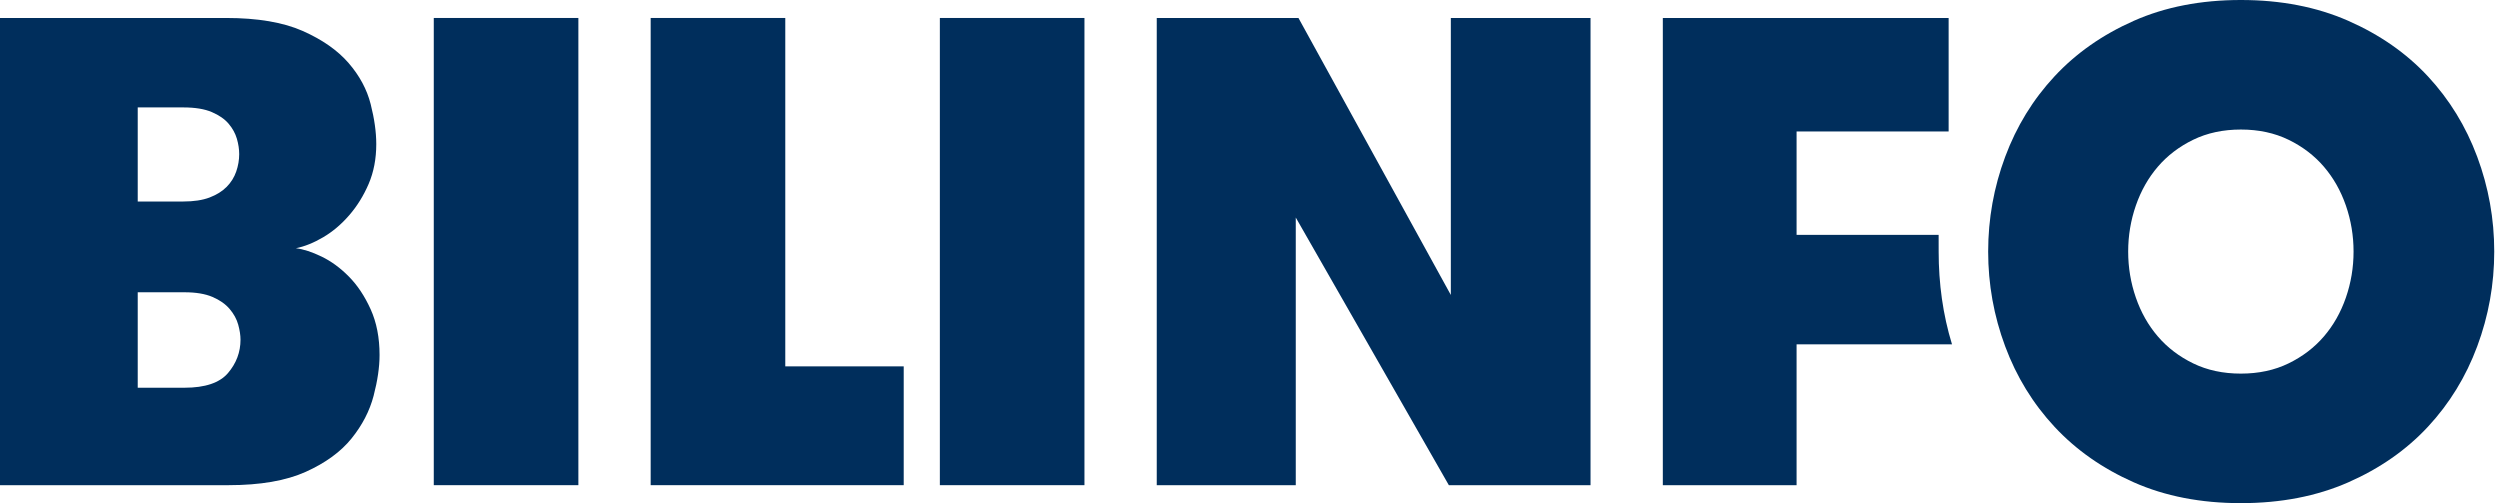 <svg width="477" height="96" viewBox="0 0 477 96" fill="none" xmlns="http://www.w3.org/2000/svg">
<path d="M26.278 55.767V73.978H35.204C39.143 73.978 41.91 73.042 43.503 71.177C45.093 69.309 45.89 67.187 45.89 64.807C45.89 63.962 45.742 63.005 45.451 61.942C45.155 60.883 44.612 59.884 43.815 58.95C43.018 58.016 41.93 57.251 40.548 56.658C39.164 56.065 37.382 55.766 35.204 55.766H26.278V55.767ZM34.952 38.448C36.965 38.448 38.64 38.194 39.982 37.685C41.322 37.175 42.411 36.497 43.251 35.648C44.089 34.801 44.696 33.824 45.075 32.719C45.453 31.619 45.639 30.514 45.639 29.409C45.639 28.475 45.493 27.498 45.2 26.48C44.904 25.462 44.382 24.505 43.628 23.615C42.873 22.722 41.804 21.98 40.423 21.388C39.04 20.793 37.216 20.495 34.953 20.495H26.278V38.448H34.952ZM0 3.429H43.125C49.16 3.429 54.041 4.258 57.772 5.913C61.501 7.568 64.414 9.604 66.51 12.026C68.604 14.443 70.009 17.055 70.721 19.859C71.433 22.658 71.792 25.206 71.792 27.498C71.792 30.3 71.307 32.828 70.345 35.075C69.379 37.326 68.144 39.321 66.636 41.061C65.128 42.802 63.471 44.203 61.669 45.264C59.866 46.327 58.127 47.026 56.452 47.365C57.877 47.535 59.511 48.064 61.356 48.956C63.2 49.846 64.939 51.12 66.572 52.776C68.208 54.432 69.589 56.513 70.721 59.015C71.853 61.522 72.42 64.428 72.42 67.74C72.42 70.031 72.042 72.62 71.288 75.507C70.534 78.395 69.128 81.111 67.076 83.657C65.02 86.202 62.109 88.326 58.337 90.025C54.566 91.722 49.663 92.571 43.627 92.571H0V3.429Z" fill="#002E5C"/>
<path d="M110.354 3.429H82.765V92.571H110.354V3.429Z" fill="#002E5C"/>
<path fill-rule="evenodd" clip-rule="evenodd" d="M172.428 69.903V92.571H124.148V3.429H149.832V69.903H172.428Z" fill="#002E5C"/>
<path d="M206.914 3.429H179.325V92.571H206.914V3.429Z" fill="#002E5C"/>
<path fill-rule="evenodd" clip-rule="evenodd" d="M276.819 56.279V3.429H303.473V92.571H276.44L247.233 41.505V92.571H220.708V3.429H247.745L276.819 56.279Z" fill="#002E5C"/>
<path d="M427.557 71.285C430.948 71.285 433.983 70.636 436.653 69.335C439.325 68.035 441.571 66.321 443.398 64.195C445.219 62.074 446.62 59.601 447.596 56.782C448.57 53.963 449.059 51.037 449.059 48.002C449.059 44.967 448.57 42.039 447.596 39.221C446.62 36.403 445.219 33.933 443.398 31.806C441.571 29.681 439.326 27.968 436.653 26.666C433.983 25.367 430.948 24.716 427.557 24.716C424.166 24.716 421.132 25.367 418.463 26.666C415.791 27.968 413.543 29.681 411.718 31.806C409.894 33.933 408.493 36.402 407.52 39.221C406.544 42.039 406.056 44.967 406.056 48.002C406.056 51.036 406.544 53.963 407.52 56.782C408.493 59.601 409.894 62.074 411.718 64.195C413.543 66.321 415.79 68.035 418.463 69.335C421.132 70.635 424.166 71.285 427.557 71.285ZM427.557 96C419.925 96 413.119 94.677 407.142 92.034C401.161 89.388 396.115 85.853 392.003 81.431C387.887 77.006 384.749 71.893 382.587 66.08C380.424 60.272 379.342 54.242 379.342 48.001C379.342 41.756 380.424 35.728 382.587 29.918C384.749 24.11 387.887 18.991 392.003 14.568C396.115 10.146 401.161 6.615 407.142 3.967C413.119 1.324 419.925 0 427.557 0C435.192 0 442.018 1.324 448.043 3.967C454.062 6.615 459.129 10.146 463.244 14.568C467.355 18.992 470.497 24.111 472.656 29.918C474.819 35.728 475.901 41.756 475.901 48.001C475.901 54.243 474.819 60.272 472.656 66.08C470.497 71.893 467.355 77.006 463.244 81.431C459.129 85.853 454.062 89.388 448.043 92.034C442.018 94.677 435.192 96 427.557 96Z" fill="#002E5C"/>
<path fill-rule="evenodd" clip-rule="evenodd" d="M369.892 44.815H342.788V25.078H371.799V3.429H317.267V92.571H342.788V65.702H372.444C370.689 59.98 369.896 54.08 369.896 48C369.898 46.931 369.892 44.815 369.892 44.815Z" fill="#002E5C"/>
</svg>
